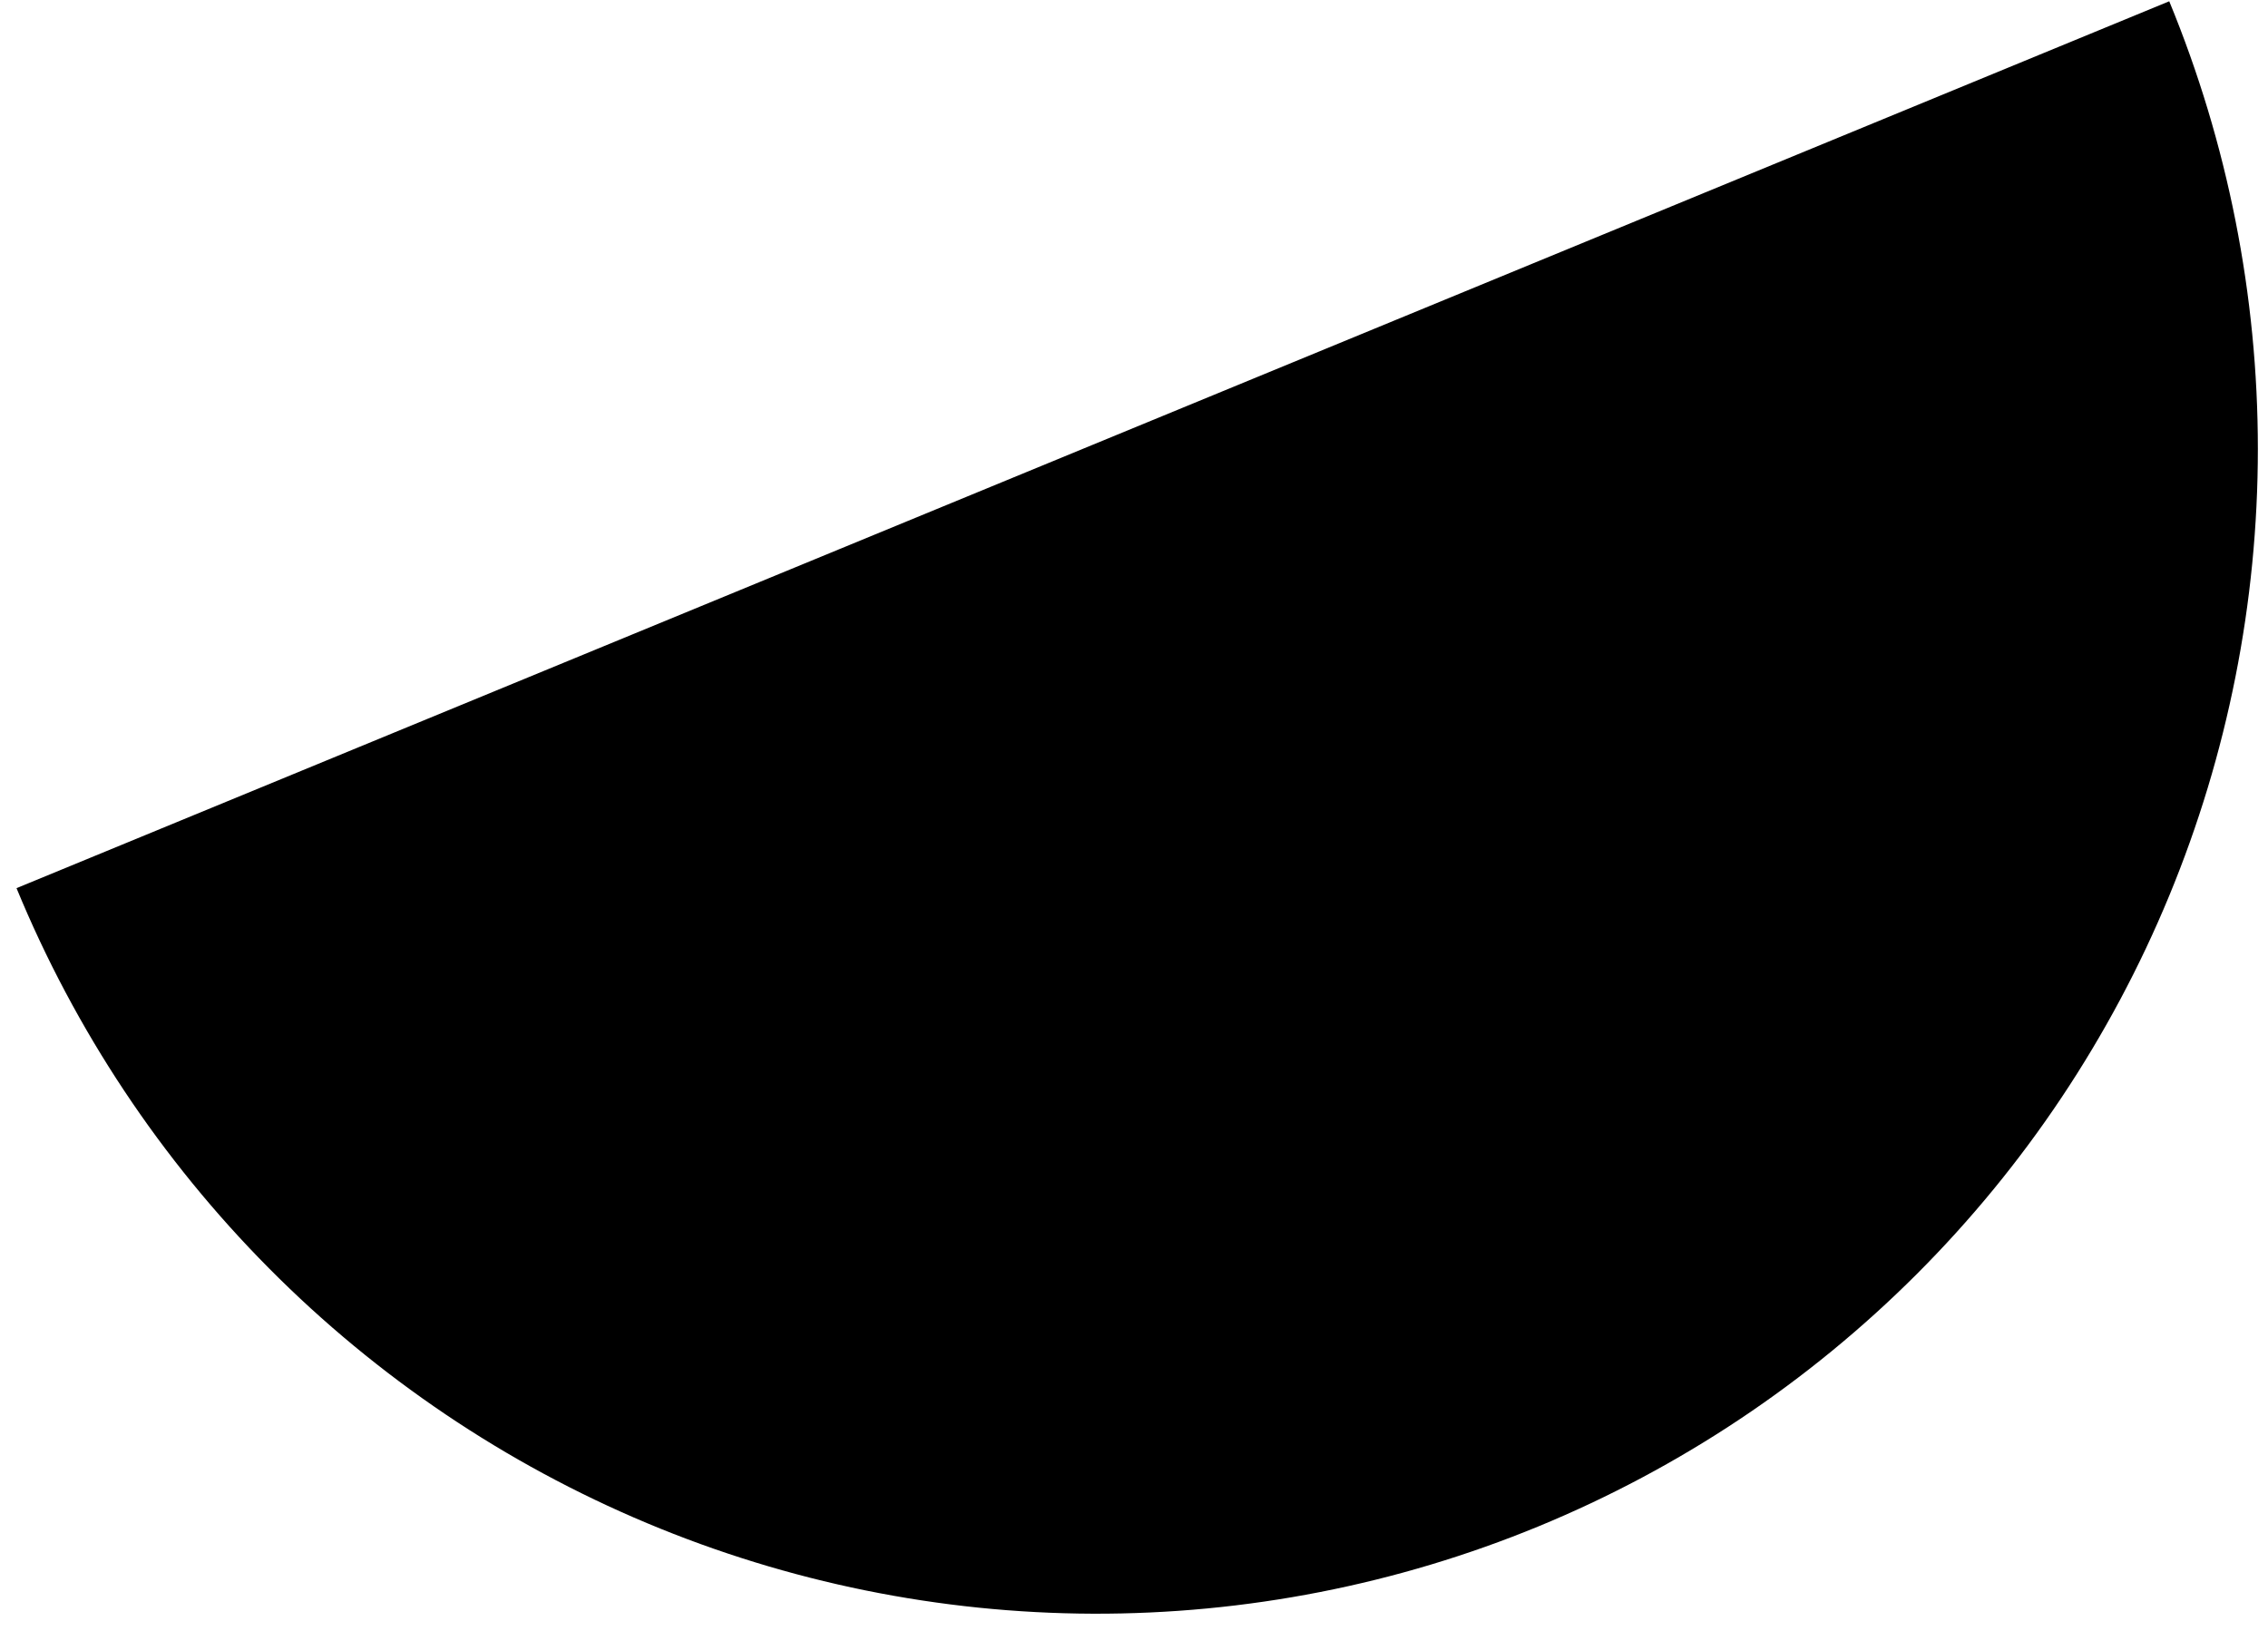 <svg width="121" height="87" viewBox="0 0 121 87" fill="none" xmlns="http://www.w3.org/2000/svg">
<path d="M0.881 47.388C4.004 54.967 8.581 61.859 14.352 67.672C20.122 73.485 26.974 78.104 34.514 81.266C42.054 84.428 50.136 86.07 58.298 86.1C66.46 86.129 74.543 84.546 82.084 81.439C89.625 78.331 96.478 73.762 102.25 67.991C108.022 62.22 112.601 55.361 115.725 47.805C118.85 40.249 120.458 32.144 120.459 23.954C120.46 15.763 118.854 7.646 115.731 0.068L58.306 23.728L0.881 47.388Z" fill="black"/>
</svg>
